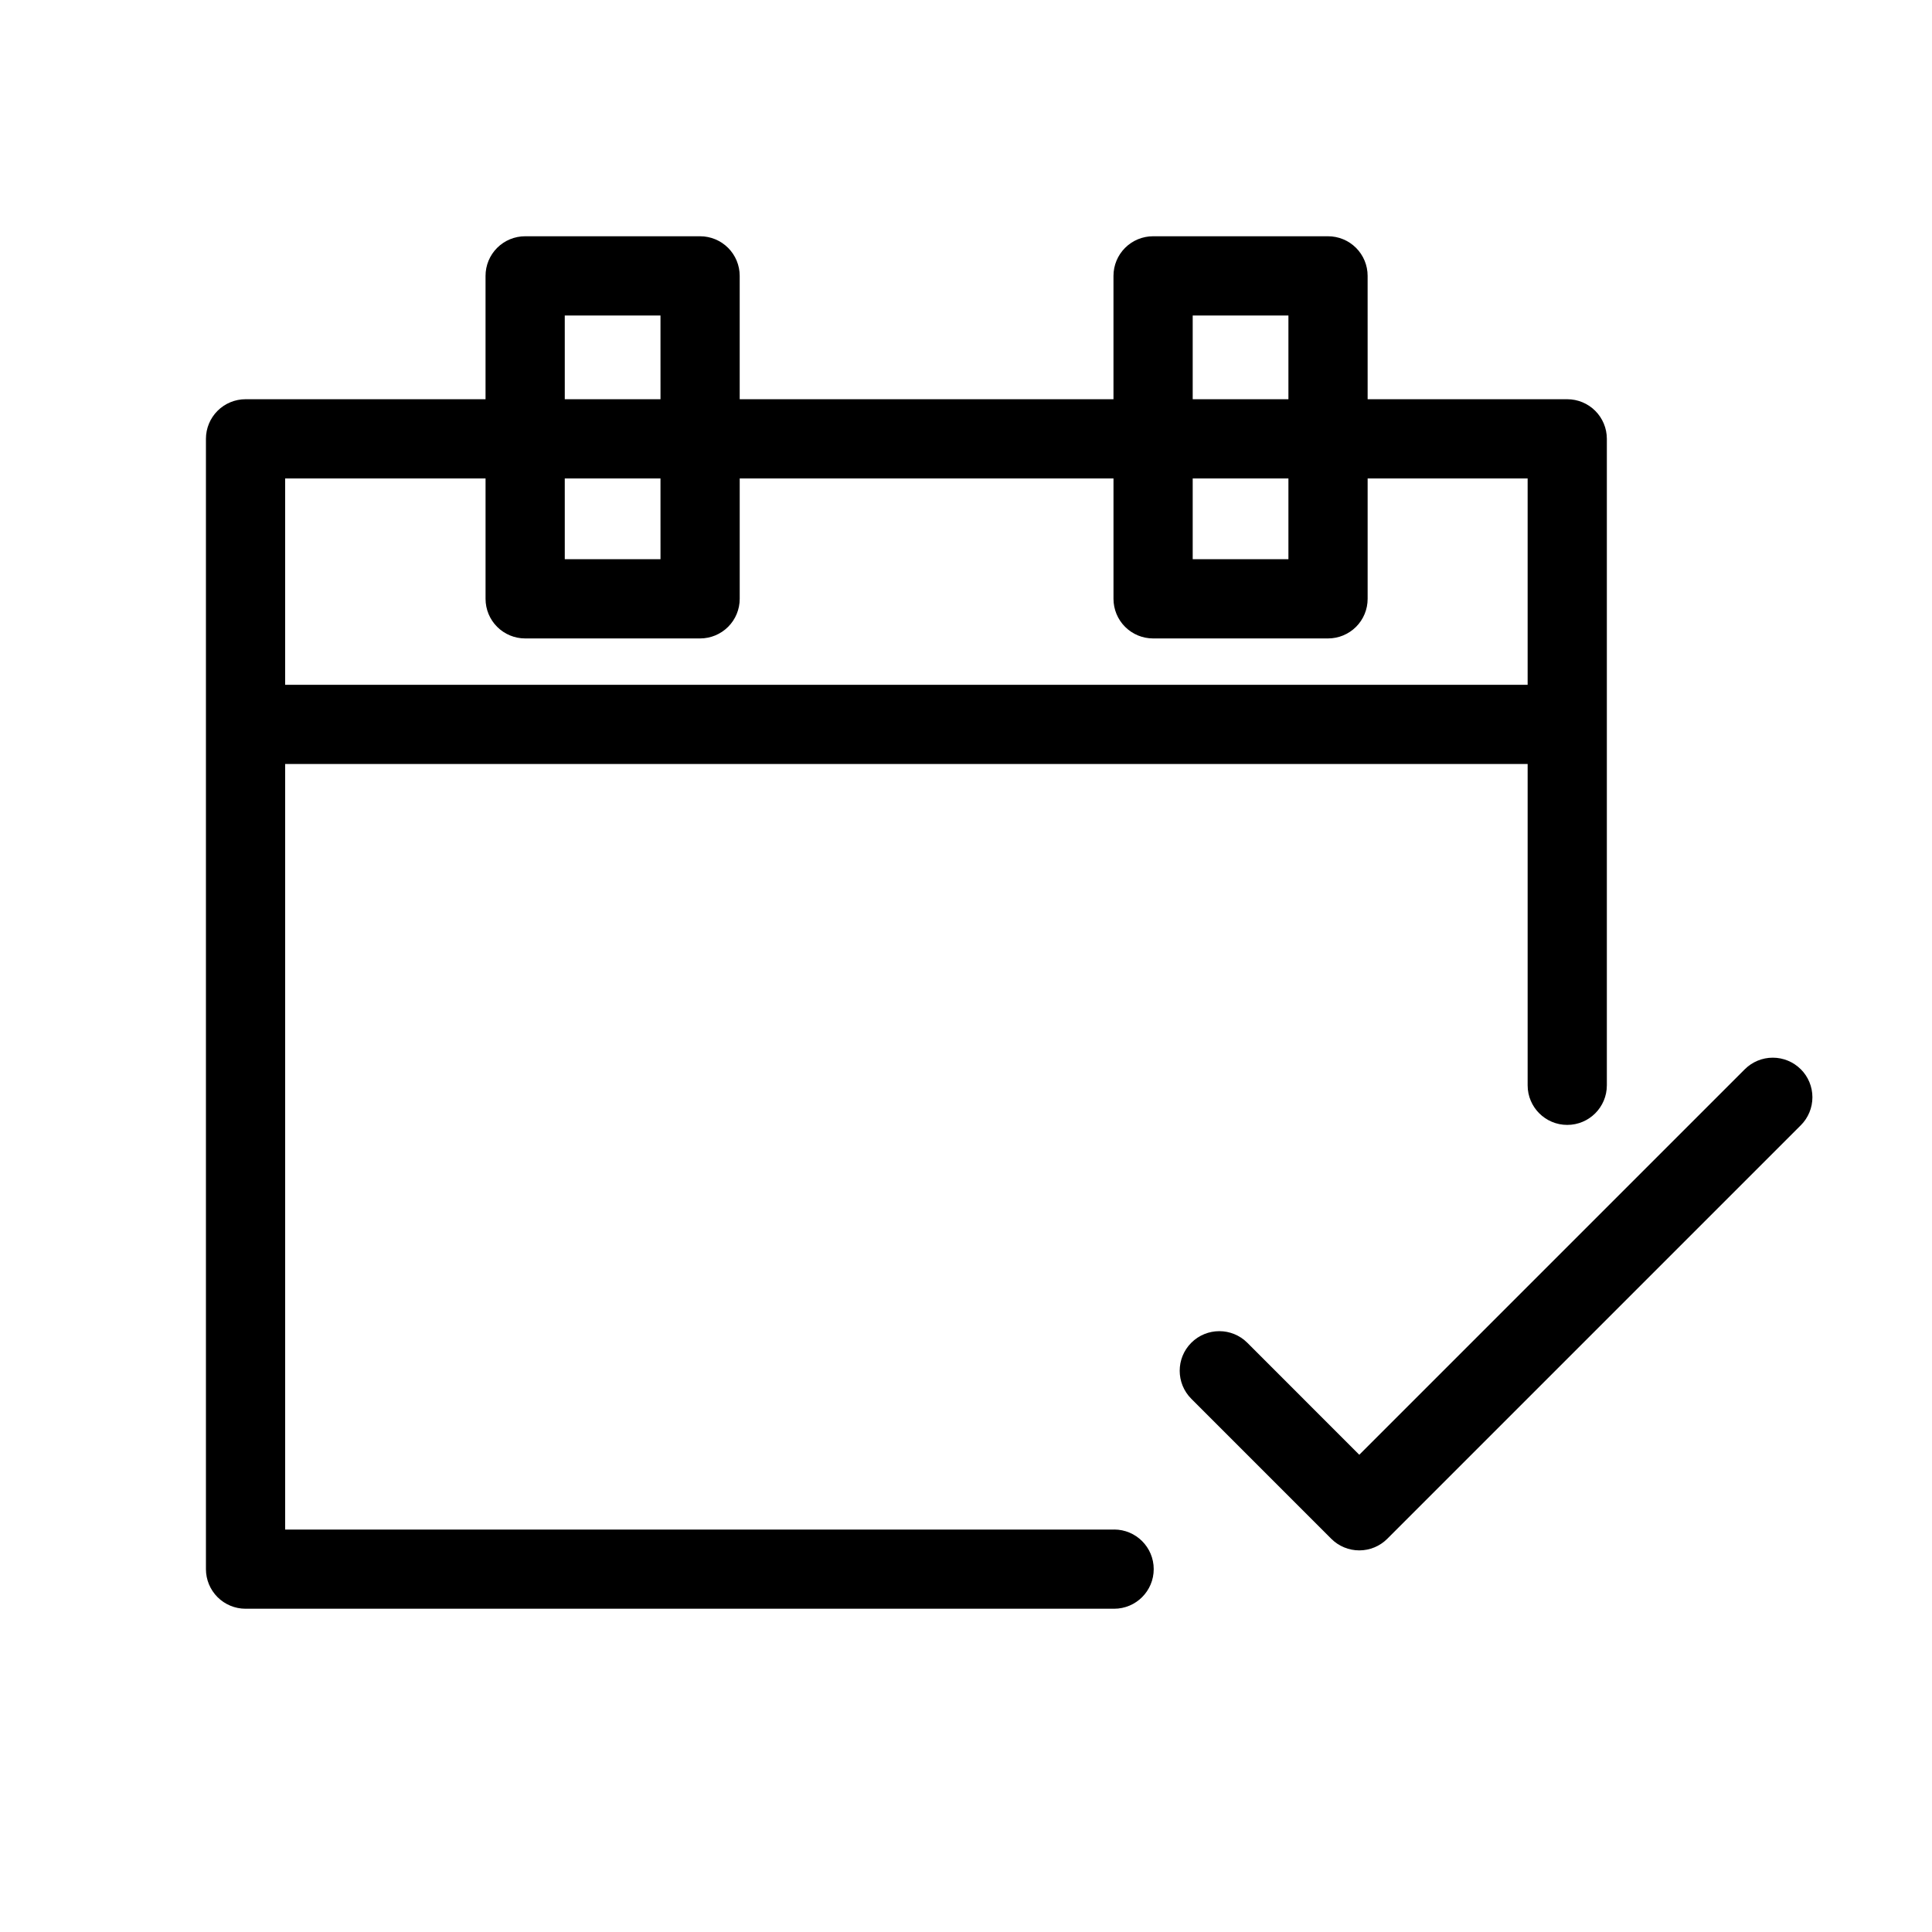 <?xml version="1.0" encoding="UTF-8"?>
<!-- Uploaded to: SVG Repo, www.svgrepo.com, Generator: SVG Repo Mixer Tools -->
<svg fill="#000000" width="800px" height="800px" version="1.1" viewBox="144 144 512 512" xmlns="http://www.w3.org/2000/svg">
 <g>
  <path d="m621.23 427.37c-1.969-1.969-4.641-3.074-7.422-3.074-2.785 0-5.453 1.105-7.422 3.074l-102.16 102.16-29.676-29.684c-4.098-4.098-10.742-4.098-14.844 0-4.098 4.098-4.098 10.742 0 14.844l37.094 37.105h0.004c1.969 1.969 4.637 3.074 7.422 3.074 2.781 0 5.453-1.105 7.418-3.074l109.59-109.59c1.969-1.965 3.074-4.637 3.074-7.422 0-2.781-1.105-5.453-3.074-7.418z"/>
  <path d="m439.25 549.35h-219.68v-202.88h329.27v85.145c0 5.797 4.699 10.496 10.496 10.496 5.797 0 10.496-4.699 10.496-10.496v-171.32c0-2.781-1.105-5.453-3.074-7.422s-4.637-3.074-7.422-3.074h-52.898l-0.004-32.691c0.004-2.785-1.102-5.453-3.07-7.422s-4.641-3.074-7.426-3.074h-46.359c-2.785 0-5.453 1.105-7.422 3.074s-3.074 4.637-3.074 7.422v32.691h-99.055v-32.691c0-2.785-1.105-5.453-3.074-7.422s-4.641-3.074-7.422-3.074h-46.363c-2.781 0-5.453 1.105-7.422 3.074s-3.074 4.637-3.074 7.422v32.691h-63.602c-2.781 0-5.453 1.105-7.422 3.074s-3.074 4.641-3.074 7.422v299.54c0 2.785 1.105 5.453 3.074 7.422s4.637 3.074 7.422 3.074h230.18c5.797 0 10.496-4.699 10.496-10.496s-4.699-10.496-10.496-10.496zm20.828-321.74h25.367v22.195h-25.367zm0 43.188h25.367v21.402h-25.367zm-166.41-43.188h25.367l0.004 22.195h-25.367zm0 43.188h25.367l0.004 21.402h-25.367zm-20.992 0v31.898c0 2.785 1.105 5.457 3.074 7.422 1.969 1.969 4.637 3.074 7.422 3.074h46.363c2.781 0 5.453-1.105 7.422-3.074 1.969-1.965 3.074-4.637 3.074-7.422v-31.898h99.055v31.898c0 2.785 1.105 5.457 3.074 7.422 1.969 1.969 4.637 3.074 7.422 3.074h46.359c2.785 0 5.457-1.105 7.426-3.074 1.969-1.965 3.074-4.637 3.07-7.422v-31.898h42.402v54.684l-329.27 0.004v-54.684z"/>
 </g>
</svg>